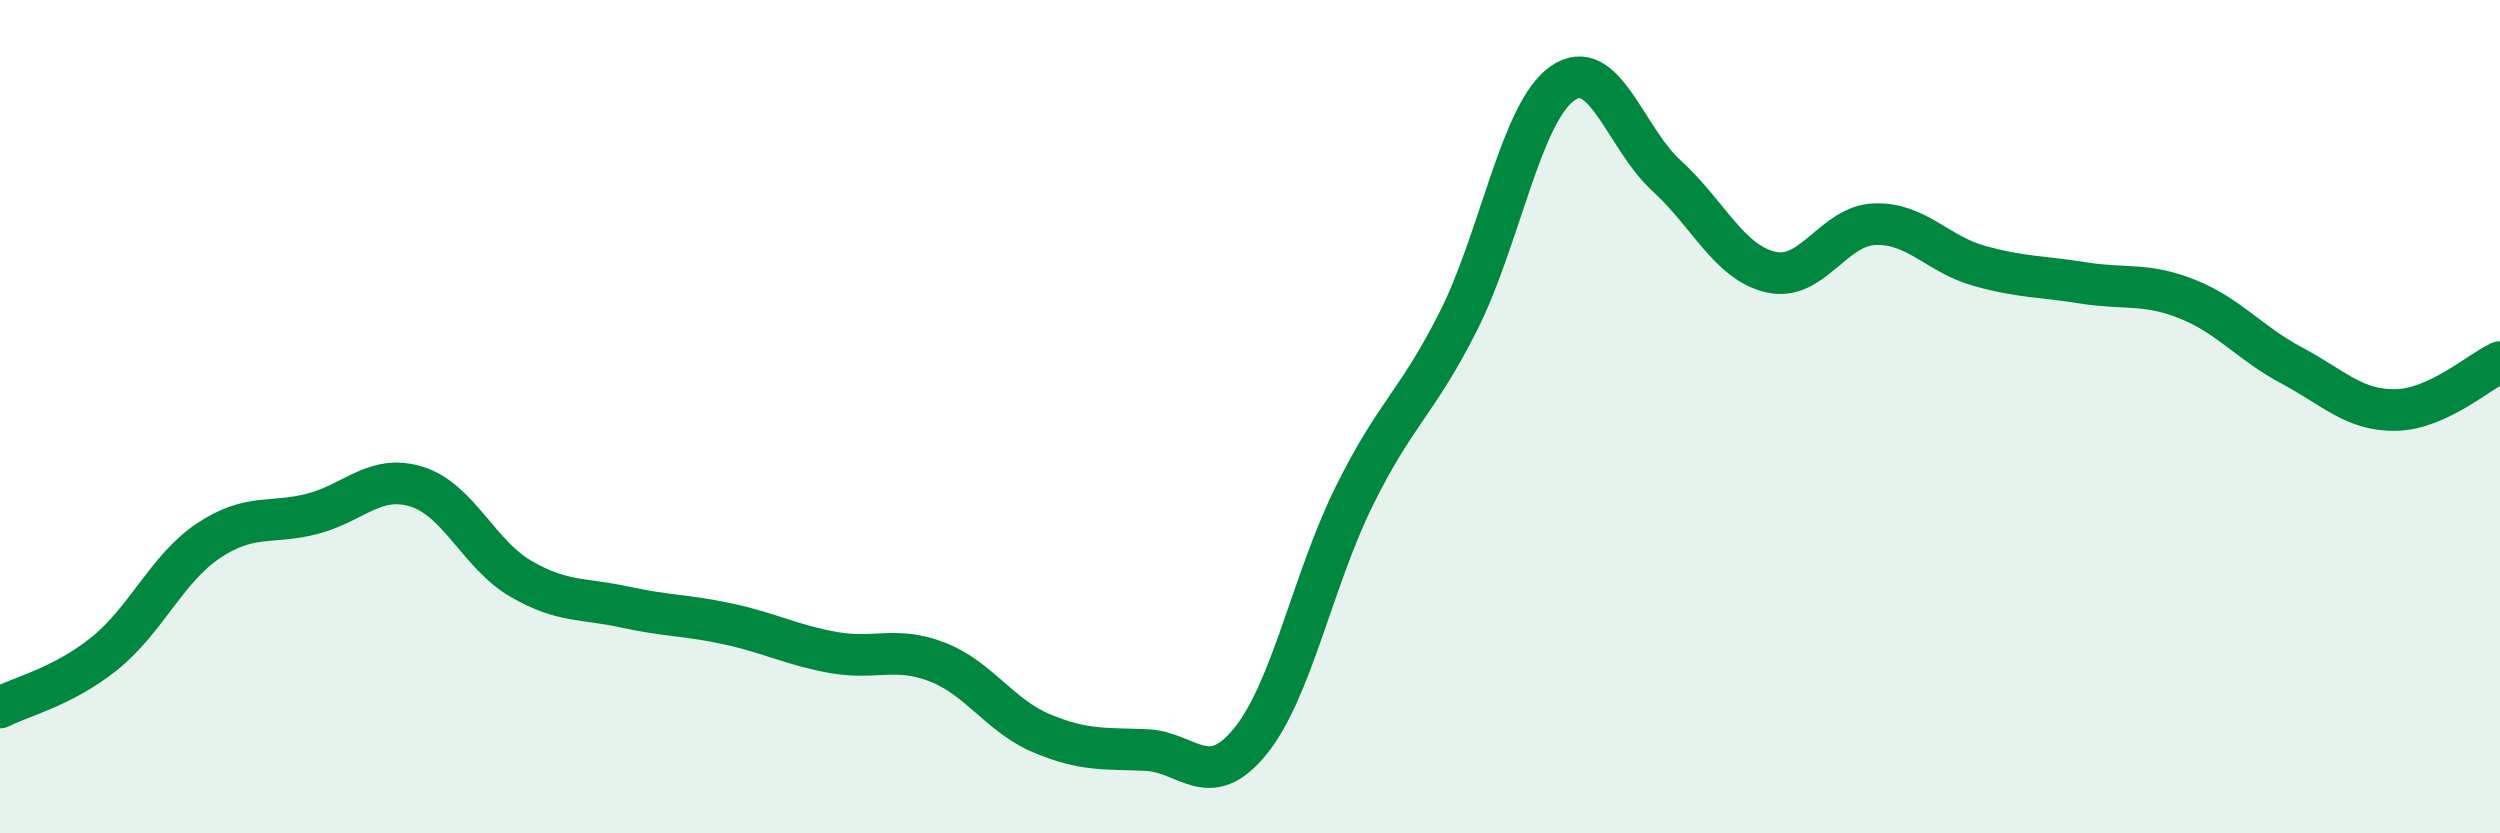 
    <svg width="60" height="20" viewBox="0 0 60 20" xmlns="http://www.w3.org/2000/svg">
      <path
        d="M 0,16.98 C 0.5,16.72 1.5,16.49 2.5,15.69 C 3.5,14.89 4,13.65 5,12.98 C 6,12.31 6.5,12.59 7.5,12.33 C 8.5,12.07 9,11.37 10,11.68 C 11,11.99 11.5,13.31 12.5,13.89 C 13.5,14.47 14,14.35 15,14.57 C 16,14.79 16.5,14.76 17.5,14.98 C 18.5,15.2 19,15.48 20,15.66 C 21,15.84 21.5,15.5 22.5,15.89 C 23.5,16.28 24,17.18 25,17.6 C 26,18.02 26.5,17.96 27.5,18 C 28.5,18.04 29,19.02 30,17.8 C 31,16.58 31.5,13.93 32.5,11.91 C 33.5,9.89 34,9.69 35,7.71 C 36,5.73 36.5,2.7 37.5,2 C 38.5,1.3 39,3.31 40,4.22 C 41,5.13 41.5,6.3 42.5,6.53 C 43.5,6.76 44,5.41 45,5.38 C 46,5.35 46.5,6.1 47.5,6.38 C 48.5,6.66 49,6.63 50,6.79 C 51,6.95 51.5,6.78 52.5,7.18 C 53.5,7.58 54,8.24 55,8.77 C 56,9.3 56.5,9.86 57.5,9.84 C 58.5,9.82 59.5,8.92 60,8.69L60 20L0 20Z"
        fill="#008740"
        opacity="0.1"
        stroke-linecap="round"
        stroke-linejoin="round"
      />
      <path
        d="M 0,16.98 C 0.5,16.72 1.5,16.49 2.5,15.69 C 3.5,14.89 4,13.65 5,12.98 C 6,12.31 6.5,12.59 7.5,12.33 C 8.5,12.07 9,11.37 10,11.68 C 11,11.99 11.5,13.31 12.5,13.89 C 13.5,14.47 14,14.35 15,14.57 C 16,14.79 16.5,14.76 17.5,14.98 C 18.5,15.2 19,15.48 20,15.66 C 21,15.84 21.5,15.5 22.5,15.89 C 23.5,16.28 24,17.18 25,17.6 C 26,18.02 26.5,17.96 27.5,18 C 28.5,18.04 29,19.02 30,17.8 C 31,16.58 31.5,13.93 32.5,11.91 C 33.5,9.89 34,9.69 35,7.71 C 36,5.73 36.5,2.7 37.5,2 C 38.5,1.3 39,3.31 40,4.22 C 41,5.13 41.5,6.3 42.5,6.53 C 43.5,6.76 44,5.41 45,5.38 C 46,5.35 46.5,6.1 47.5,6.38 C 48.5,6.66 49,6.63 50,6.79 C 51,6.95 51.5,6.78 52.5,7.18 C 53.5,7.58 54,8.24 55,8.77 C 56,9.3 56.5,9.86 57.5,9.84 C 58.5,9.82 59.5,8.92 60,8.69"
        stroke="#008740"
        stroke-width="1"
        fill="none"
        stroke-linecap="round"
        stroke-linejoin="round"
      />
    </svg>
  